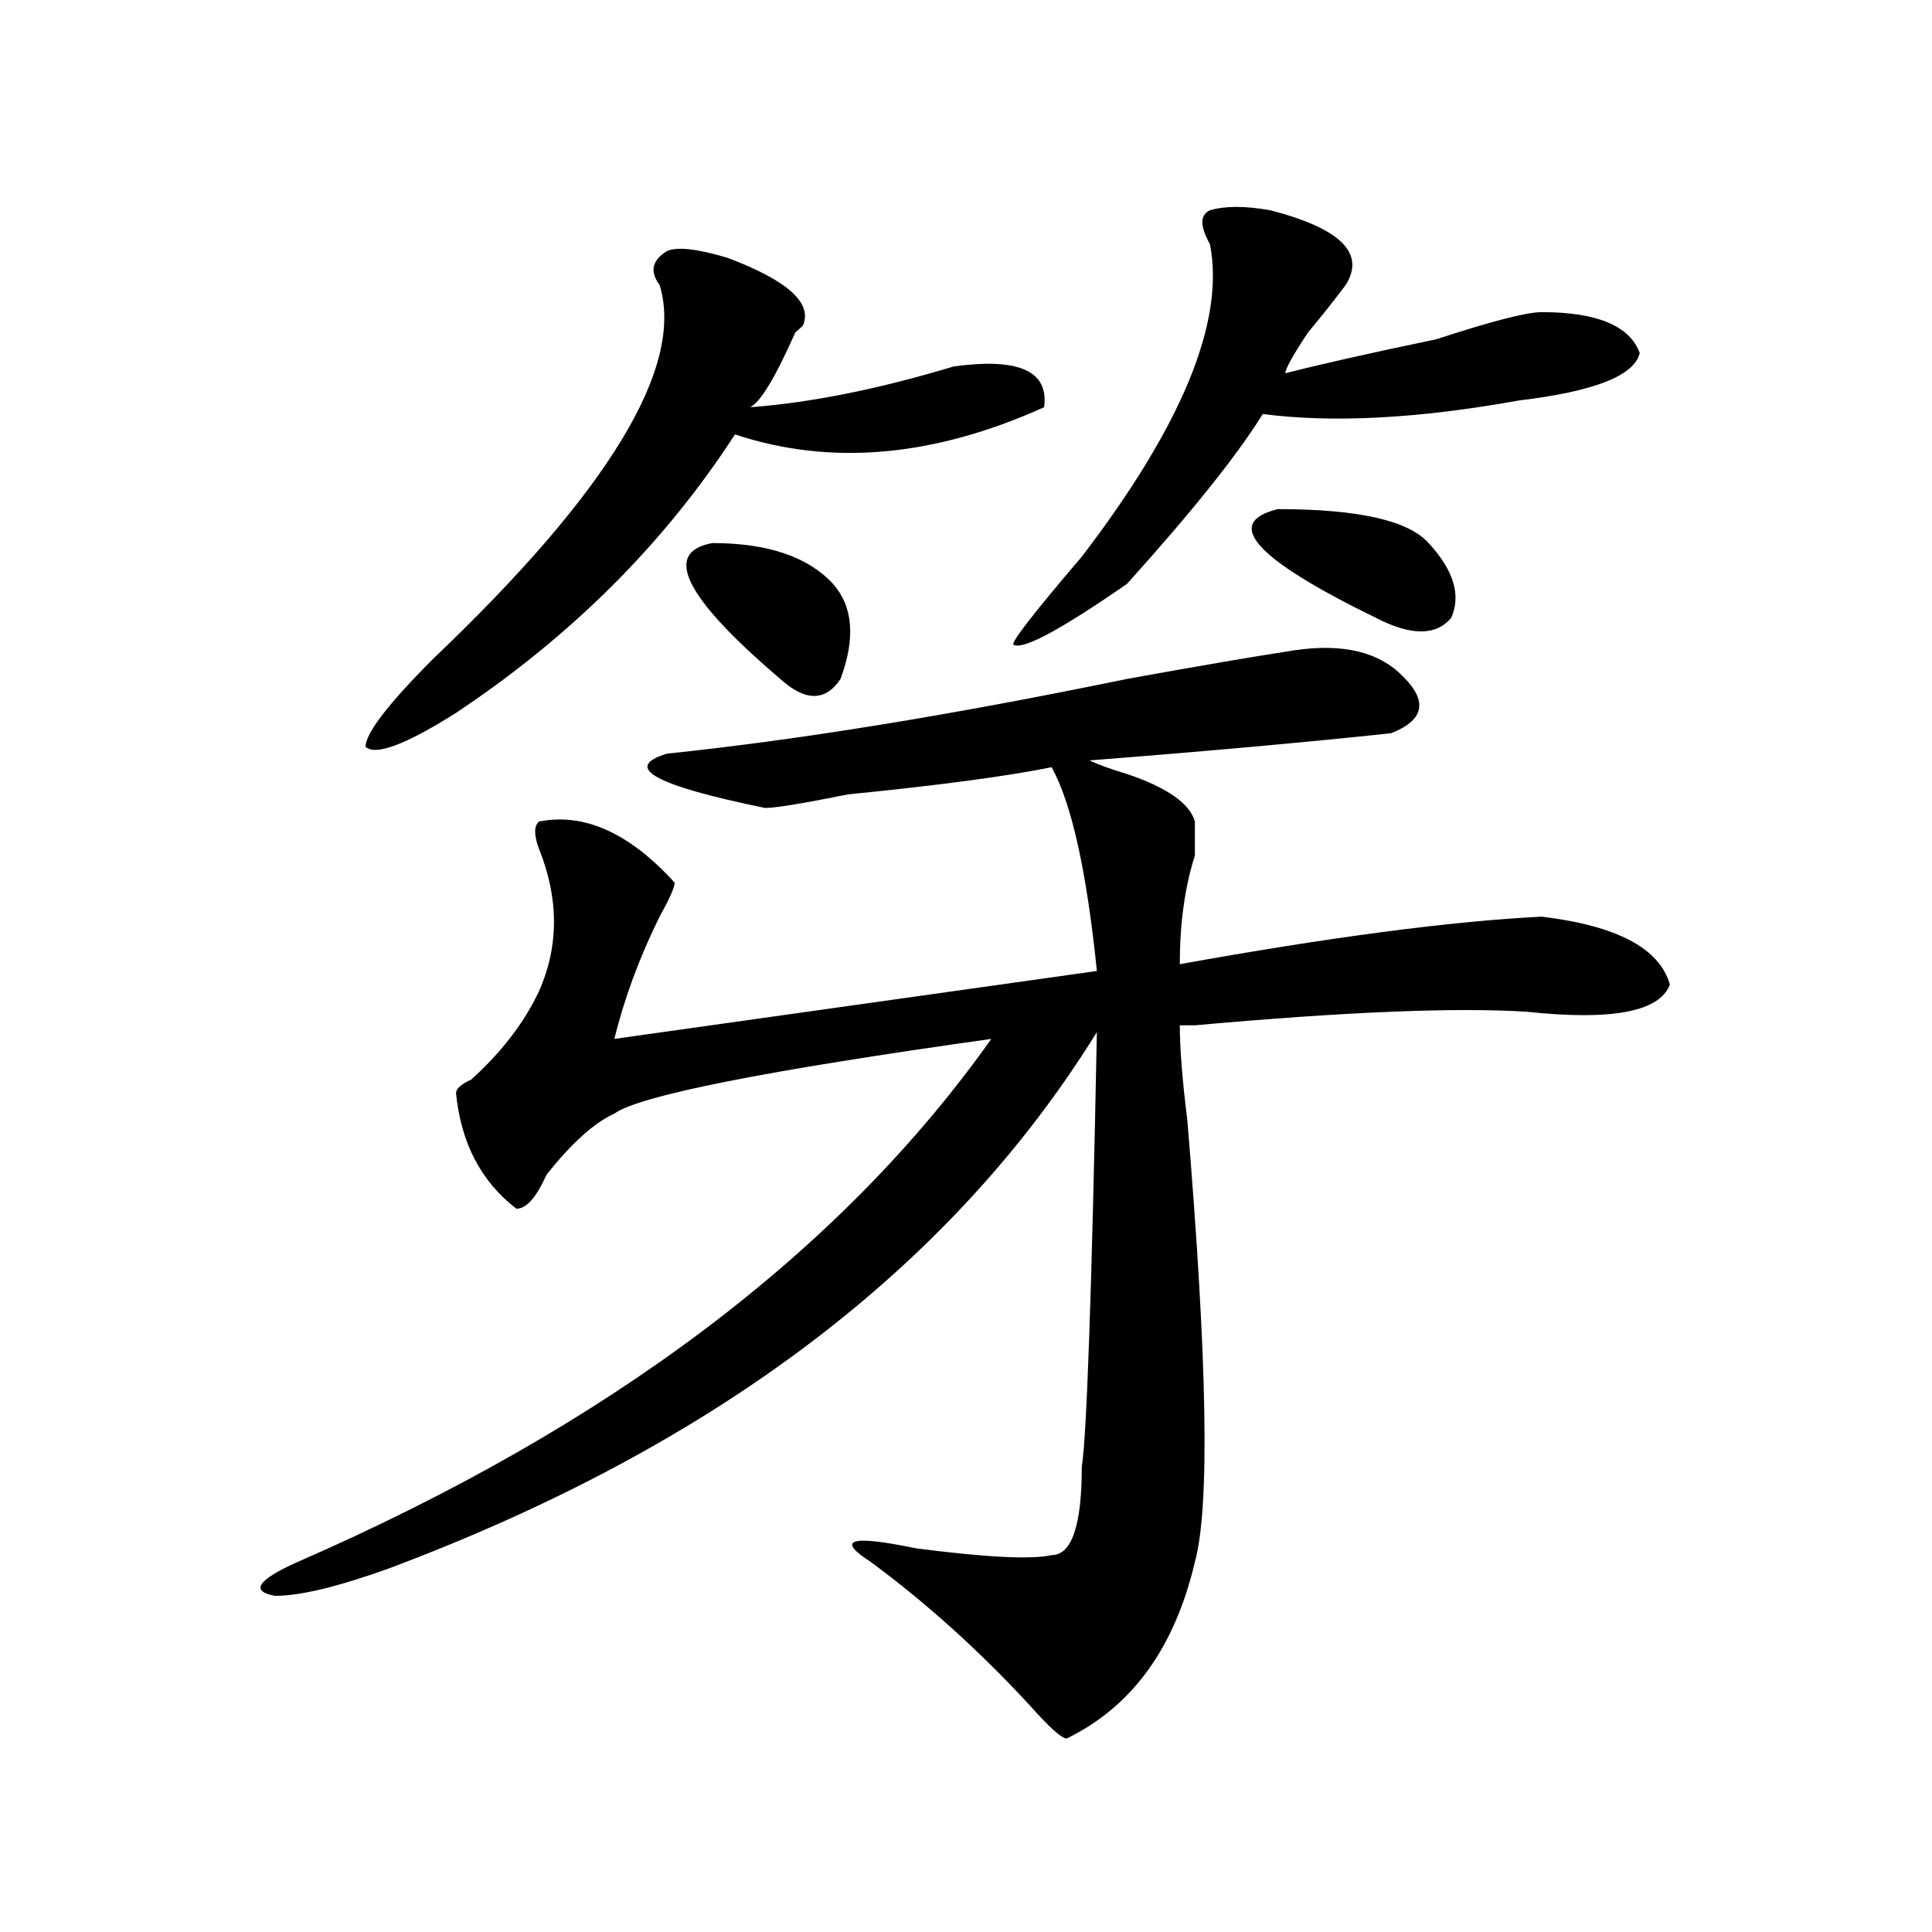 <?xml version="1.0" encoding="utf-8"?>
<!-- Generator: Adobe Illustrator 16.0.0, SVG Export Plug-In . SVG Version: 6.00 Build 0)  -->
<!DOCTYPE svg PUBLIC "-//W3C//DTD SVG 1.1//EN" "http://www.w3.org/Graphics/SVG/1.1/DTD/svg11.dtd">
<svg version="1.1" id="图层_1" xmlns="http://www.w3.org/2000/svg" xmlns:xlink="http://www.w3.org/1999/xlink" x="0px" y="0px"
	 width="1000px" height="1000px" viewBox="0 0 1000 1000" enable-background="new 0 0 1000 1000" xml:space="preserve">
<path d="M665.301,337.344c25.976-4.669,45.487-1.153,58.535,10.547c15.609,14.063,14.269,24.609-3.902,31.641
	c-44.267,4.724-96.278,9.394-156.094,14.063c5.183,2.362,11.707,4.724,19.512,7.031c20.792,7.031,32.499,15.271,35.121,24.609
	c0,2.362,0,8.239,0,17.578c-5.243,16.425-7.805,35.156-7.805,56.25C688.715,485,751.152,476.815,797.98,474.453
	c39.023,4.724,61.097,16.425,66.34,35.156c-5.243,14.063-29.938,18.786-74.145,14.063c-36.462-2.308-93.656,0-171.703,7.031
	c-2.622,0-5.243,0-7.805,0c0,11.755,1.28,28.125,3.902,49.219c10.366,124.255,11.707,200.391,3.902,228.516
	c-10.427,44.494-32.56,74.981-66.34,91.406c-2.622,0-9.146-5.878-19.512-17.578c-26.036-28.125-53.353-52.734-81.949-73.828
	c-18.231-11.7-10.427-14.063,23.414-7.031c36.401,4.724,59.815,5.878,70.242,3.516c10.366,0,15.609-15.216,15.609-45.703
	c2.562-16.37,5.183-91.406,7.805-225c-75.485,121.894-197.739,214.453-366.82,277.734c-26.036,9.338-45.548,14.063-58.535,14.063
	c-13.048-2.362-9.146-8.24,11.707-17.578c161.276-70.313,280.969-160.511,359.016-270.703
	c-117.07,16.425-182.13,29.333-195.117,38.672c-10.427,4.724-22.134,15.271-35.121,31.641
	c-5.243,11.755-10.427,17.578-15.609,17.578c-18.231-14.063-28.657-33.948-31.219-59.766c0-2.308,2.562-4.669,7.805-7.031
	c15.609-14.063,27.316-29.278,35.121-45.703c10.366-23.401,10.366-48.011,0-73.828c-2.622-7.031-2.622-11.7,0-14.063
	c23.414-4.669,46.828,5.878,70.242,31.641c0,2.362-2.622,8.239-7.805,17.578c-10.427,21.094-18.231,42.188-23.414,63.281
	l249.75-35.156c-5.243-51.526-13.048-86.683-23.414-105.469c-23.414,4.724-58.535,9.394-105.363,14.063
	c-23.414,4.724-37.743,7.031-42.926,7.031c-57.255-11.7-74.145-21.094-50.73-28.125c67.62-7.031,146.948-19.886,238.043-38.672
	C622.375,344.375,649.691,339.706,665.301,337.344z M376.527,133.438c31.219,11.755,44.206,23.456,39.023,35.156l-3.902,3.516
	c-10.427,23.456-18.231,36.364-23.414,38.672c31.219-2.308,66.34-9.339,105.363-21.094c33.78-4.669,49.39,2.362,46.828,21.094
	c-57.255,25.817-110.606,30.487-159.996,14.063c-36.462,56.25-84.571,104.315-144.387,144.141
	c-26.036,16.425-41.646,22.302-46.828,17.578c0-7.031,11.707-22.247,35.121-45.703c91.034-86.683,130.058-151.172,117.07-193.359
	c-5.243-7.031-3.902-12.854,3.902-17.578C350.491,127.614,360.918,128.769,376.527,133.438z M368.723,281.094
	c28.597,0,49.39,7.031,62.438,21.094c10.366,11.755,11.707,28.125,3.902,49.219c-7.805,11.755-18.231,11.755-31.219,0
	C354.394,309.219,342.687,285.817,368.723,281.094z M626.277,126.406c-5.243-9.339-5.243-15.216,0-17.578
	c7.805-2.308,18.171-2.308,31.219,0c36.401,9.394,49.39,22.302,39.023,38.672c-5.243,7.031-11.707,15.271-19.512,24.609
	c-7.805,11.755-11.707,18.786-11.707,21.094c18.171-4.669,44.206-10.547,78.047-17.578c28.597-9.339,46.828-14.063,54.633-14.063
	c28.597,0,45.487,7.031,50.73,21.094c-2.622,11.755-23.414,19.94-62.438,24.609c-52.071,9.394-96.278,11.755-132.68,7.031
	c-13.048,21.094-36.462,50.427-70.242,87.891c-33.841,23.456-53.353,34.003-58.535,31.641c-2.622,0,9.085-15.216,35.121-45.703
	C611.948,220.175,634.082,166.286,626.277,126.406z M661.398,263.516c41.585,0,67.62,5.878,78.047,17.578
	c12.987,14.063,16.89,26.972,11.707,38.672c-7.805,9.394-20.853,9.394-39.023,0C649.691,289.333,632.741,270.547,661.398,263.516z"
	/>
</svg>
